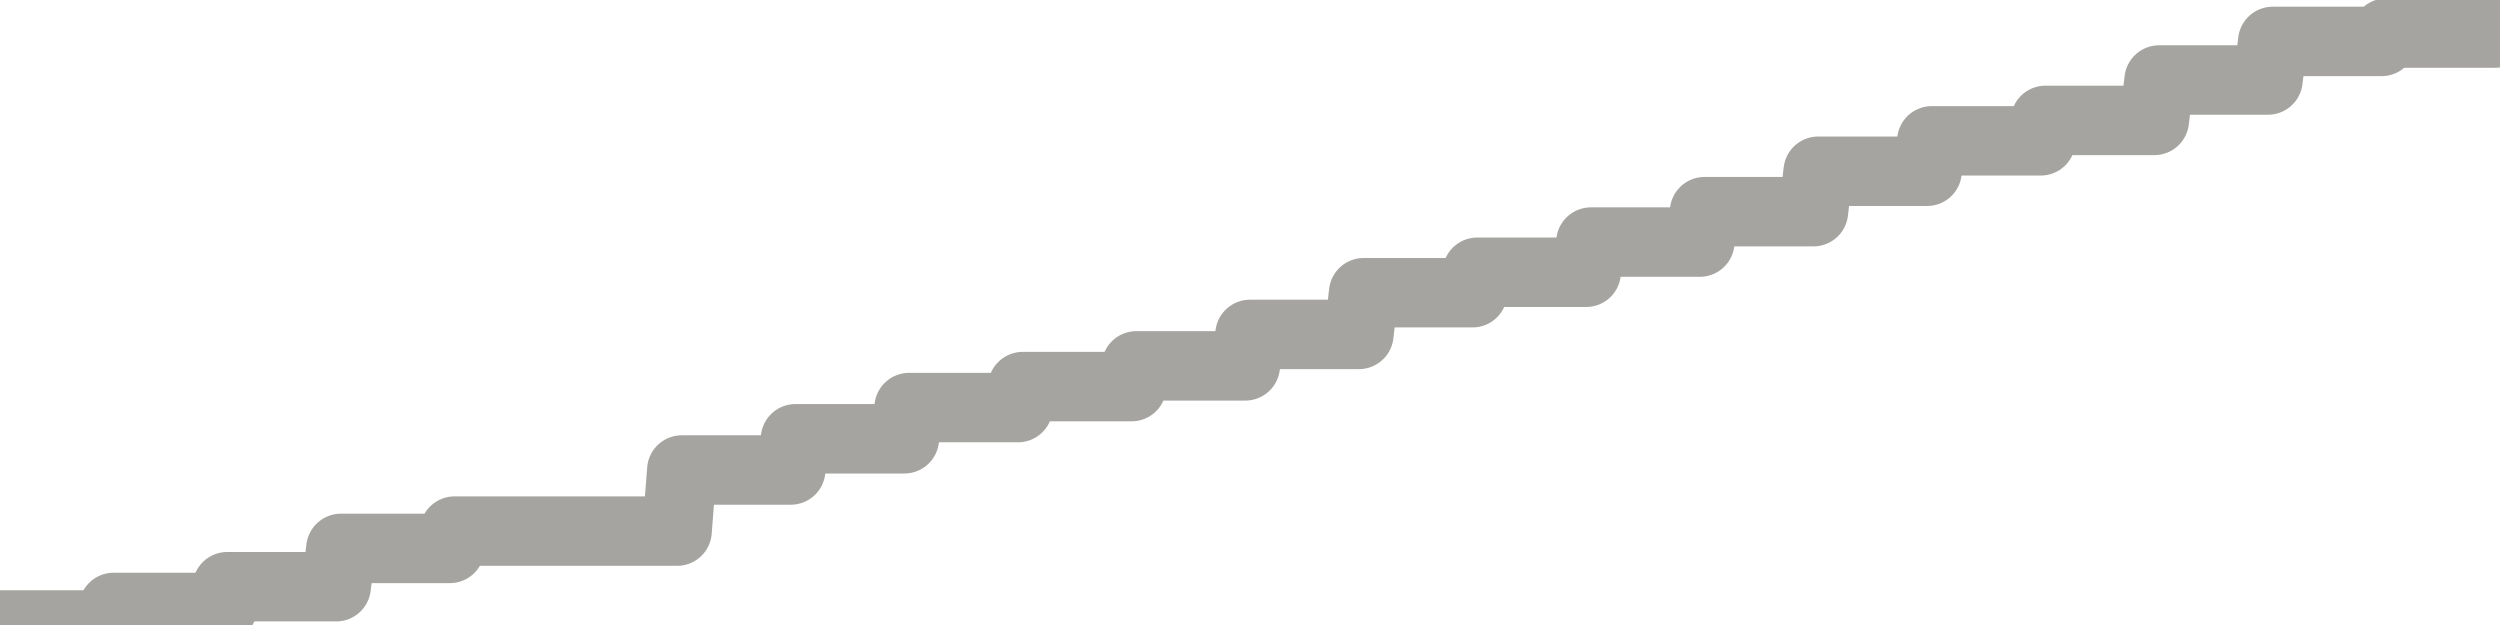 <?xml version="1.0" encoding="utf-8" standalone="no"?>
<!DOCTYPE svg PUBLIC "-//W3C//DTD SVG 1.1//EN"
  "http://www.w3.org/Graphics/SVG/1.1/DTD/svg11.dtd">
<svg xmlns:xlink="http://www.w3.org/1999/xlink" width="72pt" height="18pt" viewBox="0 0 72 18" xmlns="http://www.w3.org/2000/svg" version="1.1">
 <defs>
  <style type="text/css">*{stroke-linejoin: round; stroke-linecap: butt}</style>
 </defs>
 <g id="figure_1">
  <g id="patch_1">
   <path d="M 0 18 
L 72 18 
L 72 0 
L 0 0 
L 0 18 
z
" style="fill: none"/>
  </g>
  <g id="axes_1">
   <g id="patch_2">
    <path d="M 0 18 
L 72 18 
L 72 0 
L 0 0 
L 0 18 
z
" style="fill: none; opacity: 0"/>
   </g>
   <g id="line2d_1">
    <path d="M 0 18 
L 3.136 18 
L 3.273 17.494 
L 6.409 17.494 
L 6.545 16.897 
L 9.682 16.897 
L 9.818 15.794 
L 12.955 15.794 
L 13.091 15.296 
L 19.5 15.296 
L 19.636 13.536 
L 22.773 13.536 
L 22.909 12.637 
L 26.045 12.637 
L 26.182 11.738 
L 29.318 11.738 
L 29.455 11.134 
L 32.591 11.134 
L 32.727 10.537 
L 35.864 10.537 
L 36 9.631 
L 39.136 9.631 
L 39.273 8.43 
L 42.409 8.43 
L 42.545 7.841 
L 45.682 7.841 
L 45.818 6.972 
L 48.955 6.972 
L 49.091 6.096 
L 52.227 6.096 
L 52.364 4.932 
L 55.5 4.932 
L 55.636 4.056 
L 58.773 4.056 
L 58.909 3.467 
L 62.045 3.467 
L 62.182 2.304 
L 65.318 2.304 
L 65.455 1.193 
L 68.591 1.193 
L 68.727 0.952 
L 71.864 0.952 
L 72 0 
L 72 0 
" clip-path="url(#p738d8d3fdd)" style="fill: none; stroke: #a6a4a0; stroke-width: 2; stroke-linecap: square"/>
   </g>
  </g>
  <g id="axes_2"/>
 </g>
 <defs>
  <clipPath id="p738d8d3fdd">
   <rect x="0" y="0" width="72" height="18"/>
  </clipPath>
 </defs>
</svg>
